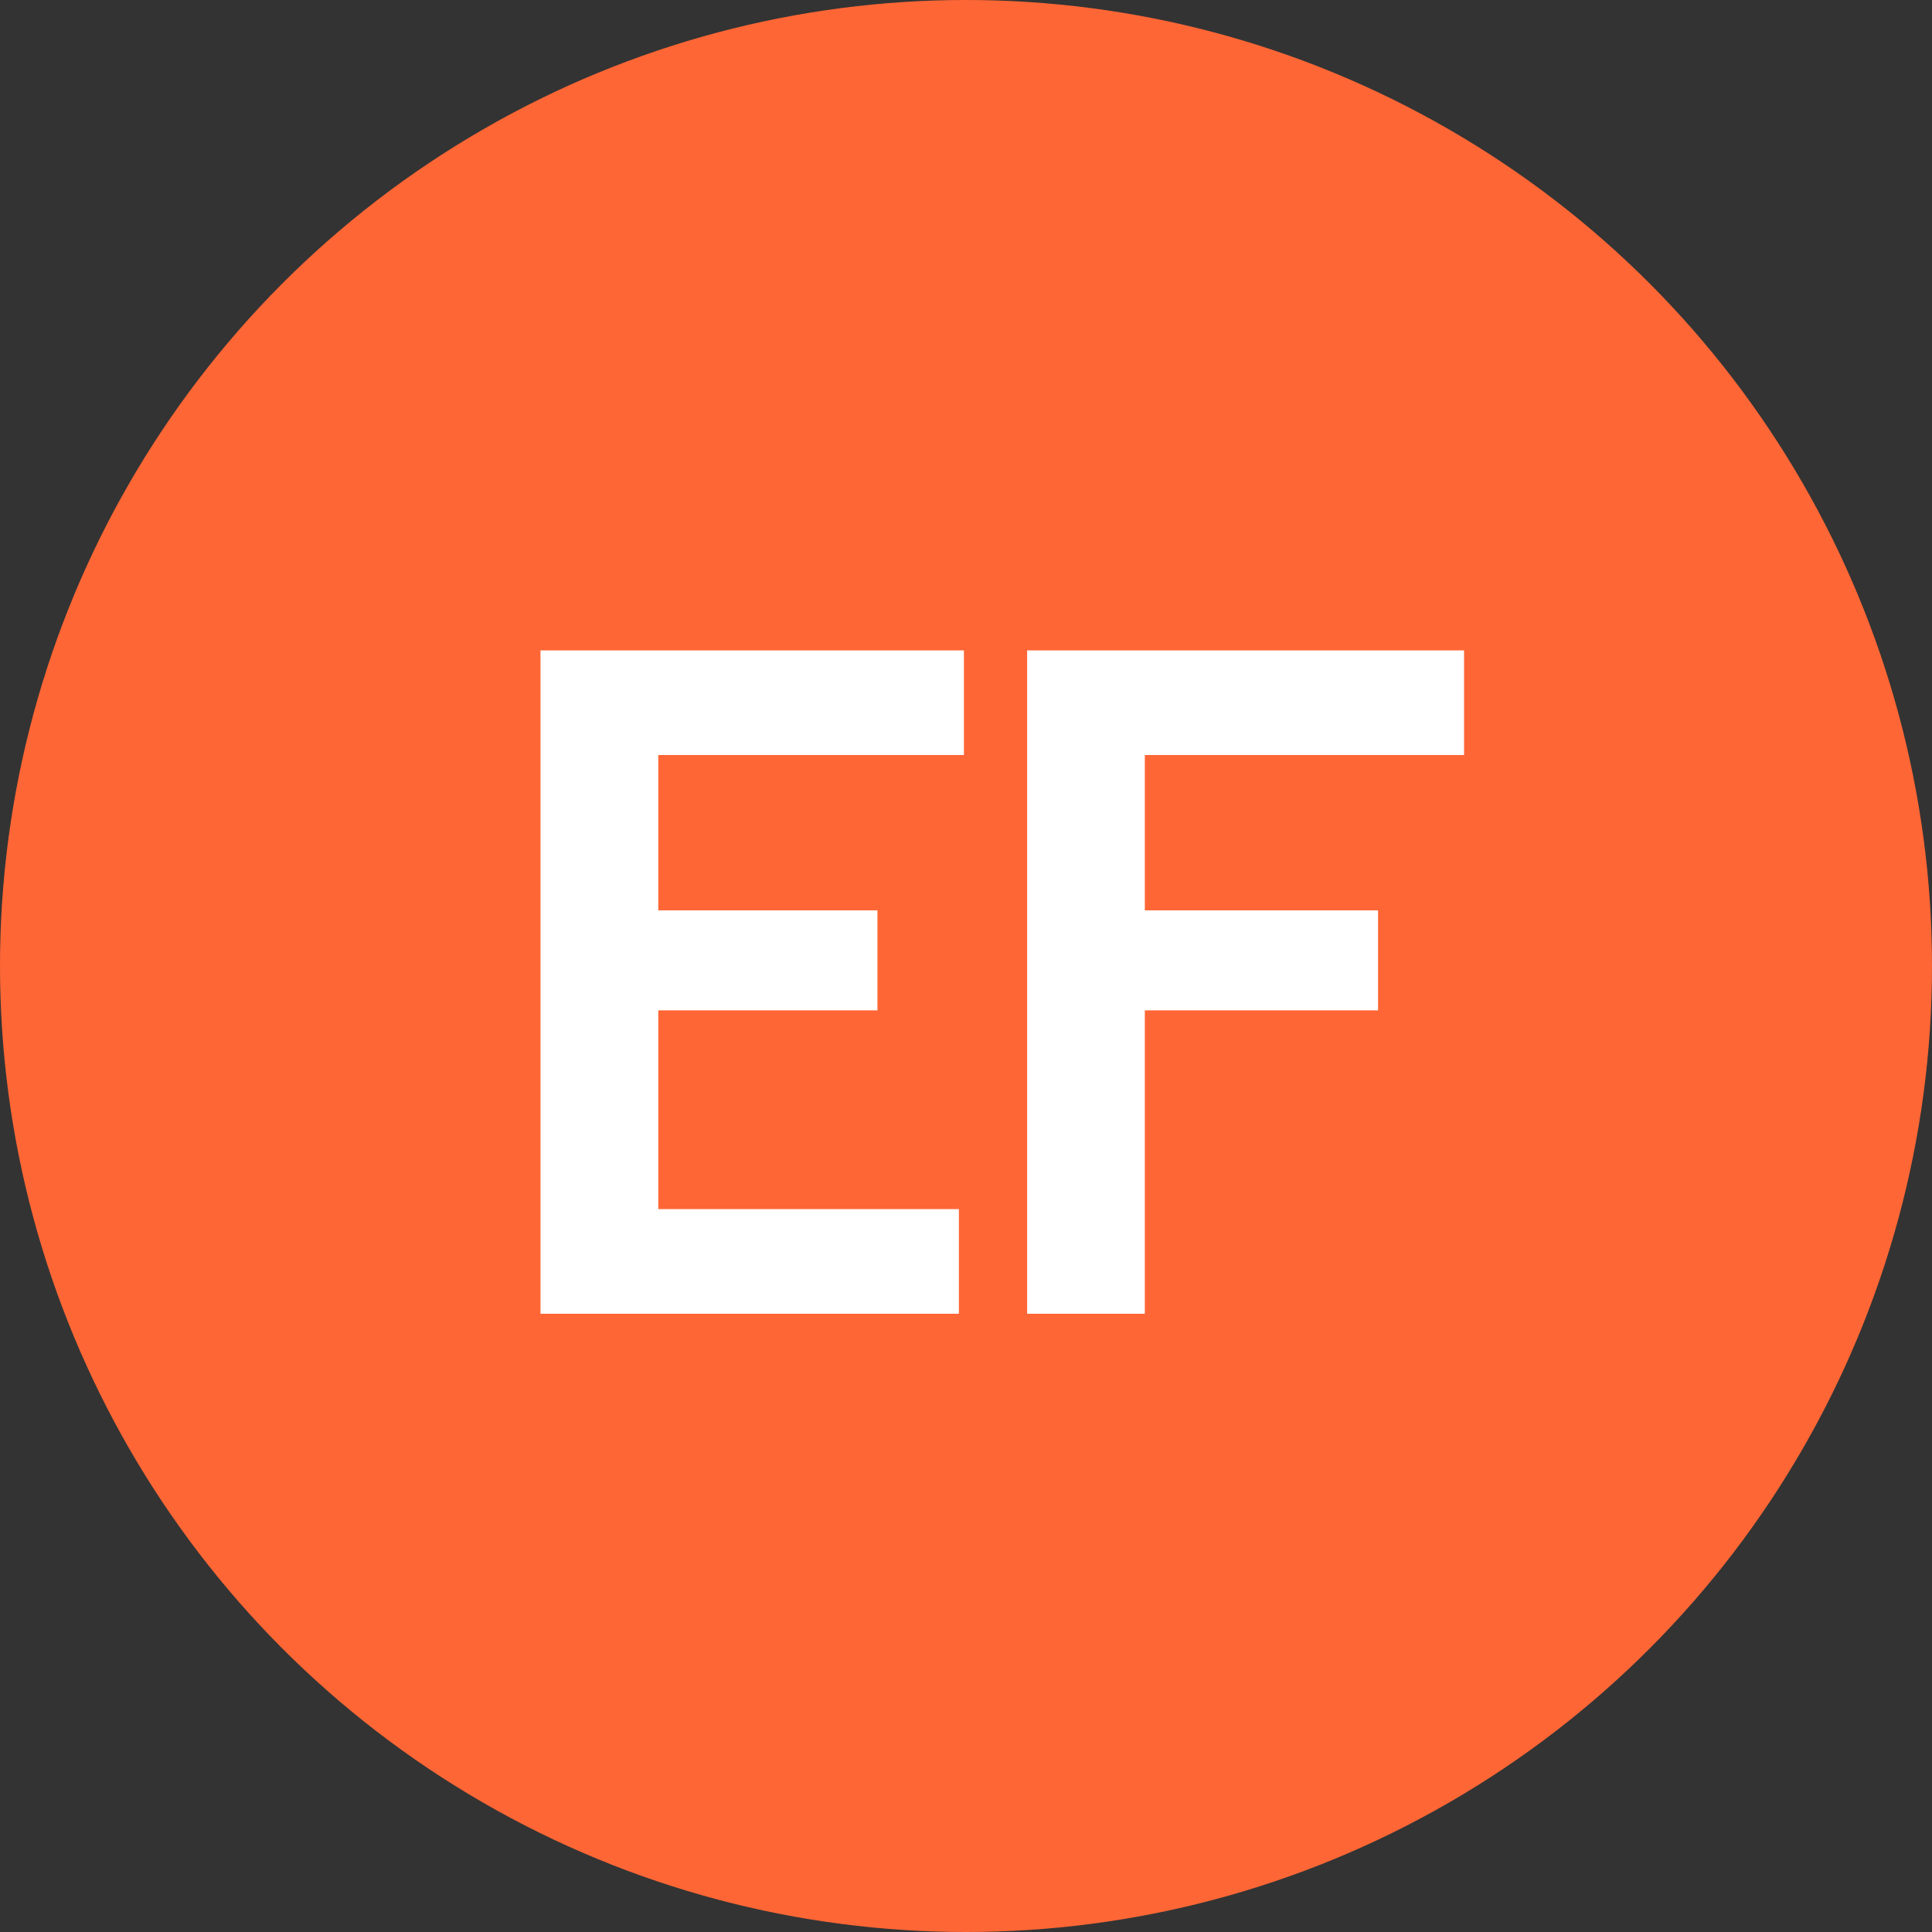 <svg width="25" height="25" viewBox="0 0 25 25" xmlns="http://www.w3.org/2000/svg">
    <rect x="0" y="0" width="25" height="25" fill="#333333" stroke="none"/>
    <g fill="none" fill-rule="evenodd">
        <circle cx="12.5" cy="12.5" r="12.5" fill="#FF6635"/>
        <g fill="#FFF" fill-rule="nonzero">
            <path d="M8.518 9.77v2.01h2.836v1.294H8.518v2.572h3.89V17H6.994V8.416h5.479V9.77zM14.814 9.77v2.01h3.018v1.294h-3.018V17h-1.523V8.416h5.654V9.77z"/>
        </g>
    </g>
</svg>
